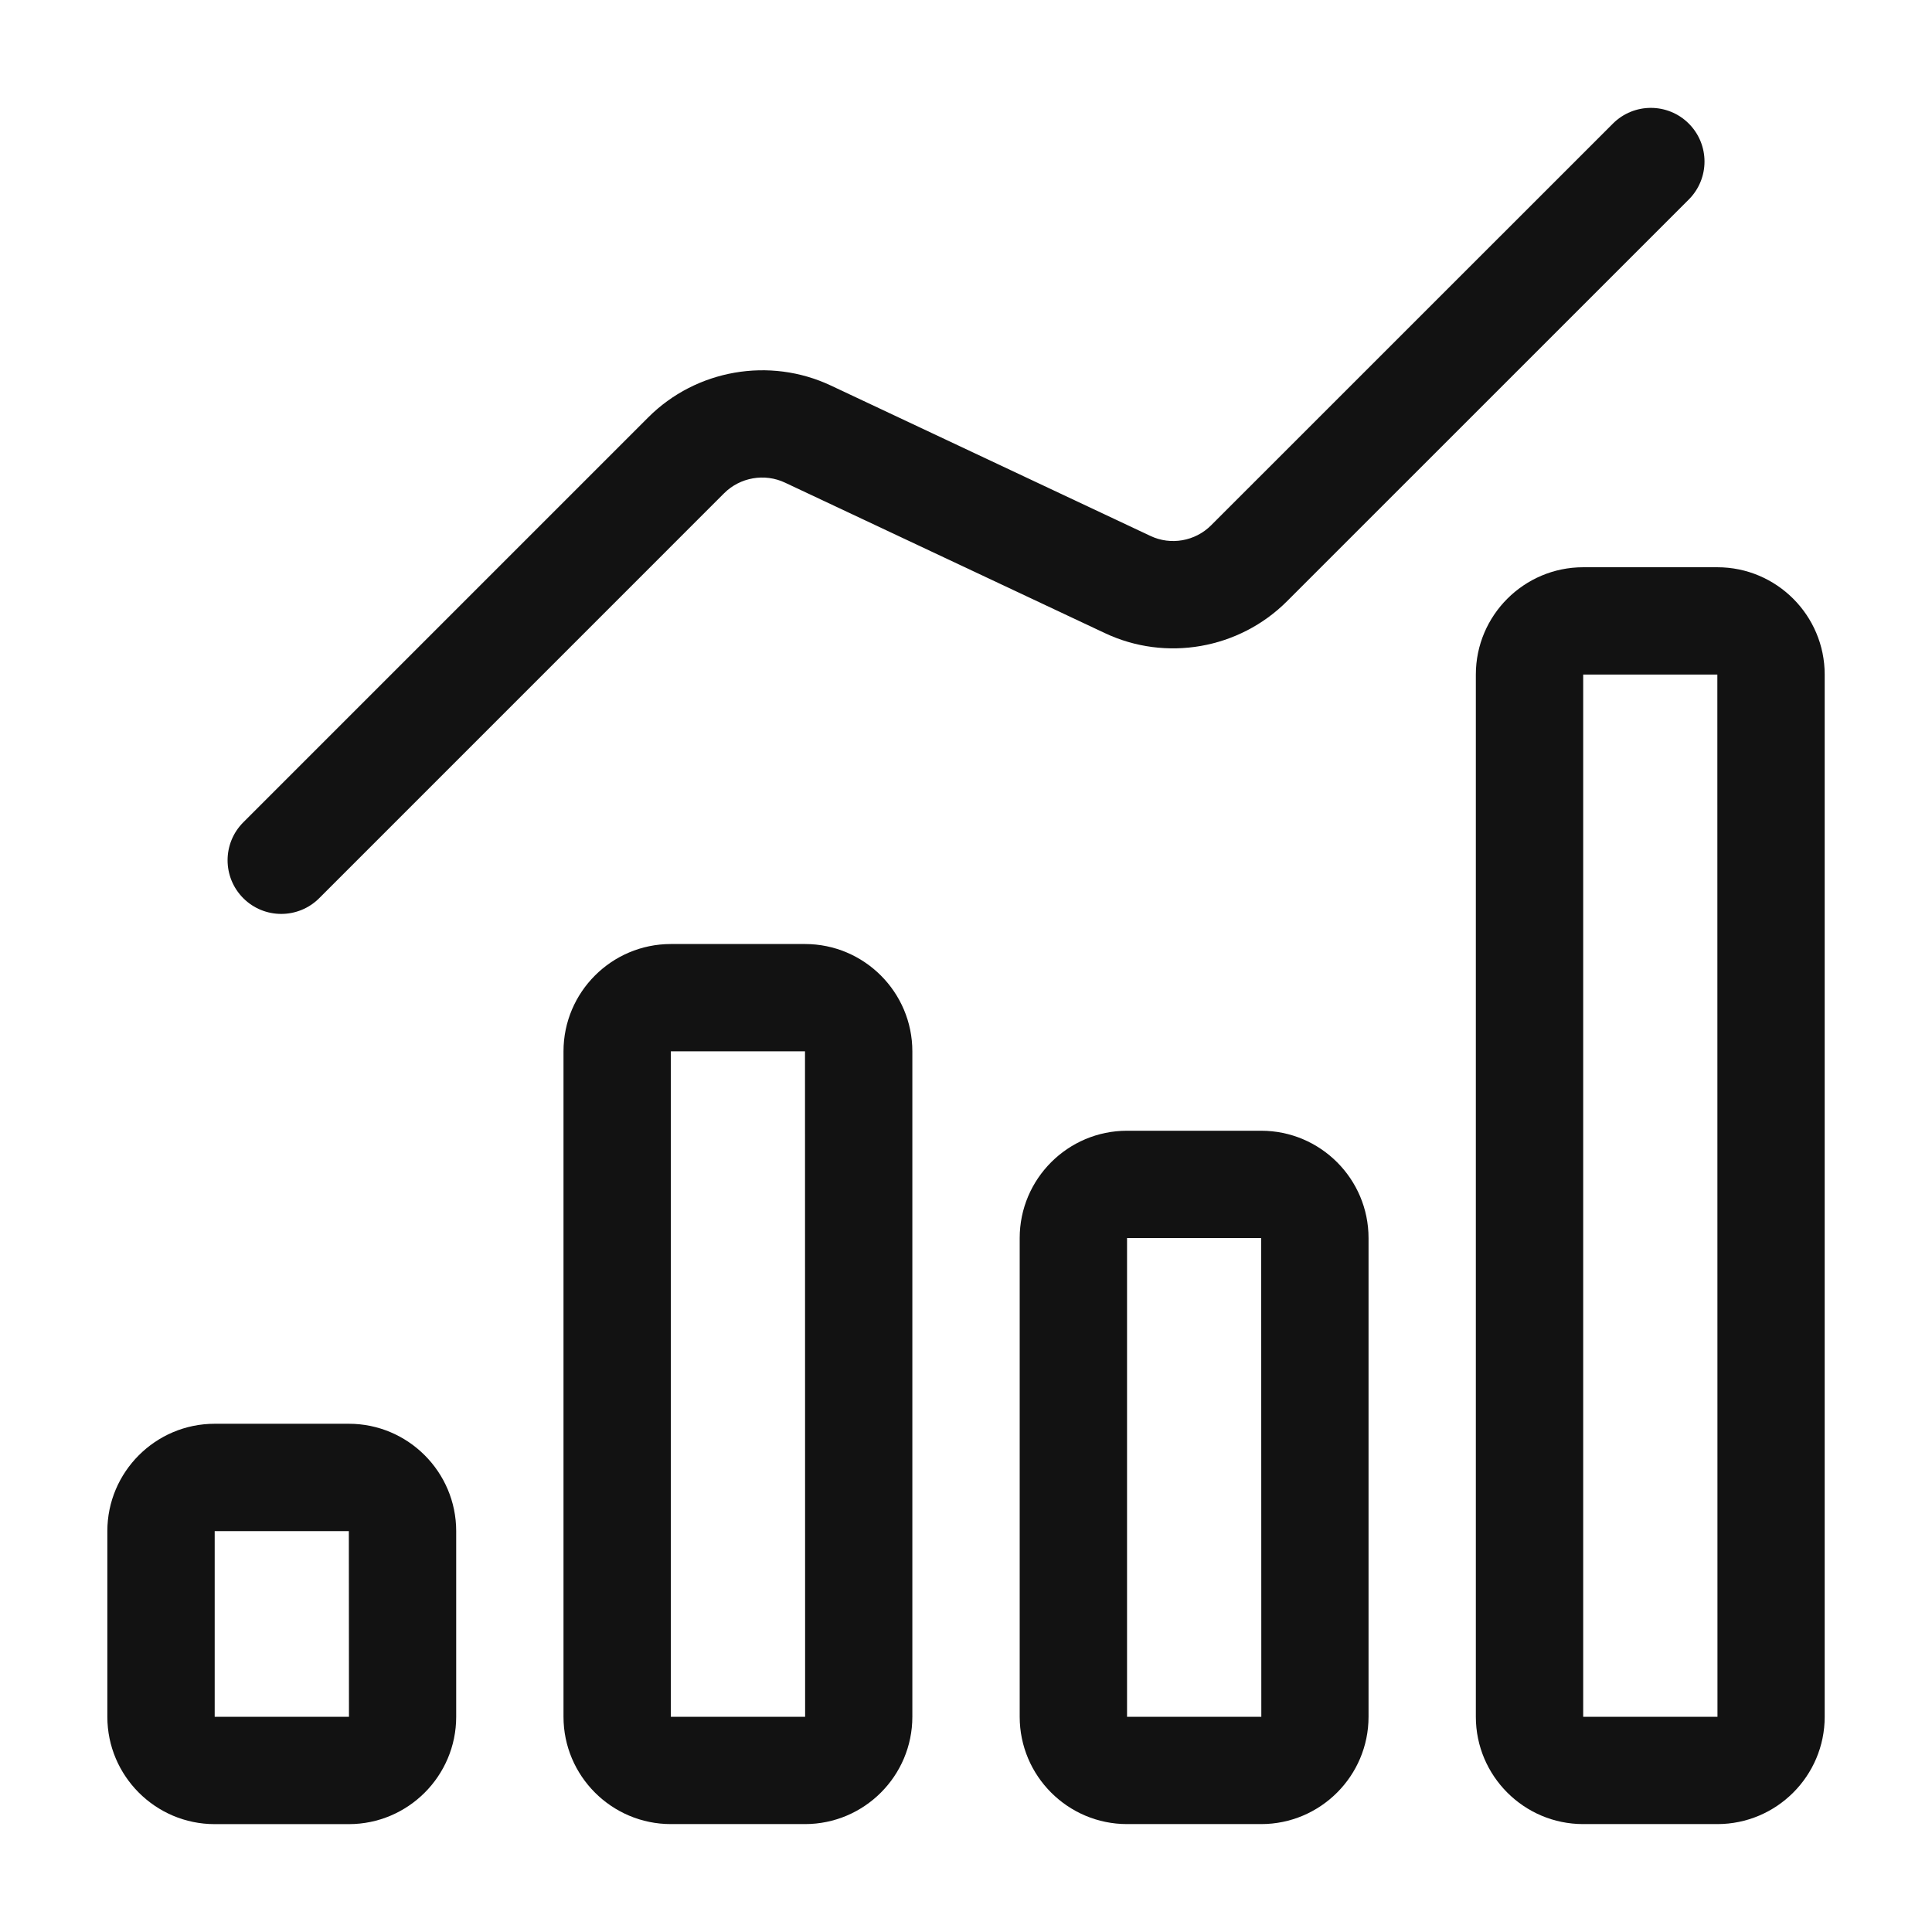 <svg width="48" height="48" viewBox="0 0 48 48" fill="none" xmlns="http://www.w3.org/2000/svg">
<path d="M5.334 45.32H8.667C10.137 45.32 11.334 44.123 11.334 42.653V38.04C11.334 36.57 10.137 35.373 8.667 35.373H5.334C3.864 35.373 2.667 36.57 2.667 38.04V42.653C2.667 44.123 3.864 45.32 5.334 45.32ZM5.334 38.04H8.667L8.67 42.653H5.334V38.04Z" fill="#121212"/>
<path d="M16.667 45.319H20C21.47 45.319 22.667 44.123 22.667 42.653V26.12C22.667 24.65 21.47 23.454 20 23.454H16.667C15.197 23.454 14 24.65 14 26.12V42.653C14 44.123 15.197 45.319 16.667 45.319ZM16.667 26.12H20L20.003 42.653H16.667V26.12Z" fill="#121212"/>
<path d="M28.001 28.093C26.531 28.093 25.334 29.289 25.334 30.759V42.653C25.334 44.123 26.531 45.319 28.001 45.319H31.334C32.804 45.319 34.001 44.123 34.001 42.653V30.759C34.001 29.289 32.804 28.093 31.334 28.093H28.001ZM28.001 42.653V30.759H31.334L31.337 42.653H28.001Z" fill="#121212"/>
<path d="M45.334 42.653V16.759C45.334 15.289 44.137 14.093 42.667 14.093H39.334C37.864 14.093 36.667 15.289 36.667 16.759V42.653C36.667 44.123 37.864 45.319 39.334 45.319H42.667C44.137 45.319 45.334 44.123 45.334 42.653ZM39.334 16.759H42.667L42.67 42.653H39.334V16.759Z" fill="#121212"/>
<path d="M7.93 22.316L17.991 12.254C18.387 11.86 18.994 11.751 19.503 11.991L27.445 15.727C28.963 16.447 30.786 16.128 31.976 14.937L41.958 4.956C42.478 4.435 42.478 3.592 41.958 3.071C41.437 2.55 40.593 2.55 40.072 3.071L30.09 13.051C29.693 13.448 29.085 13.555 28.58 13.314L20.639 9.577C19.122 8.864 17.296 9.179 16.106 10.369L6.045 20.43C5.524 20.951 5.524 21.795 6.045 22.316C6.566 22.836 7.409 22.836 7.93 22.316Z" fill="#121212"/>
</svg>
